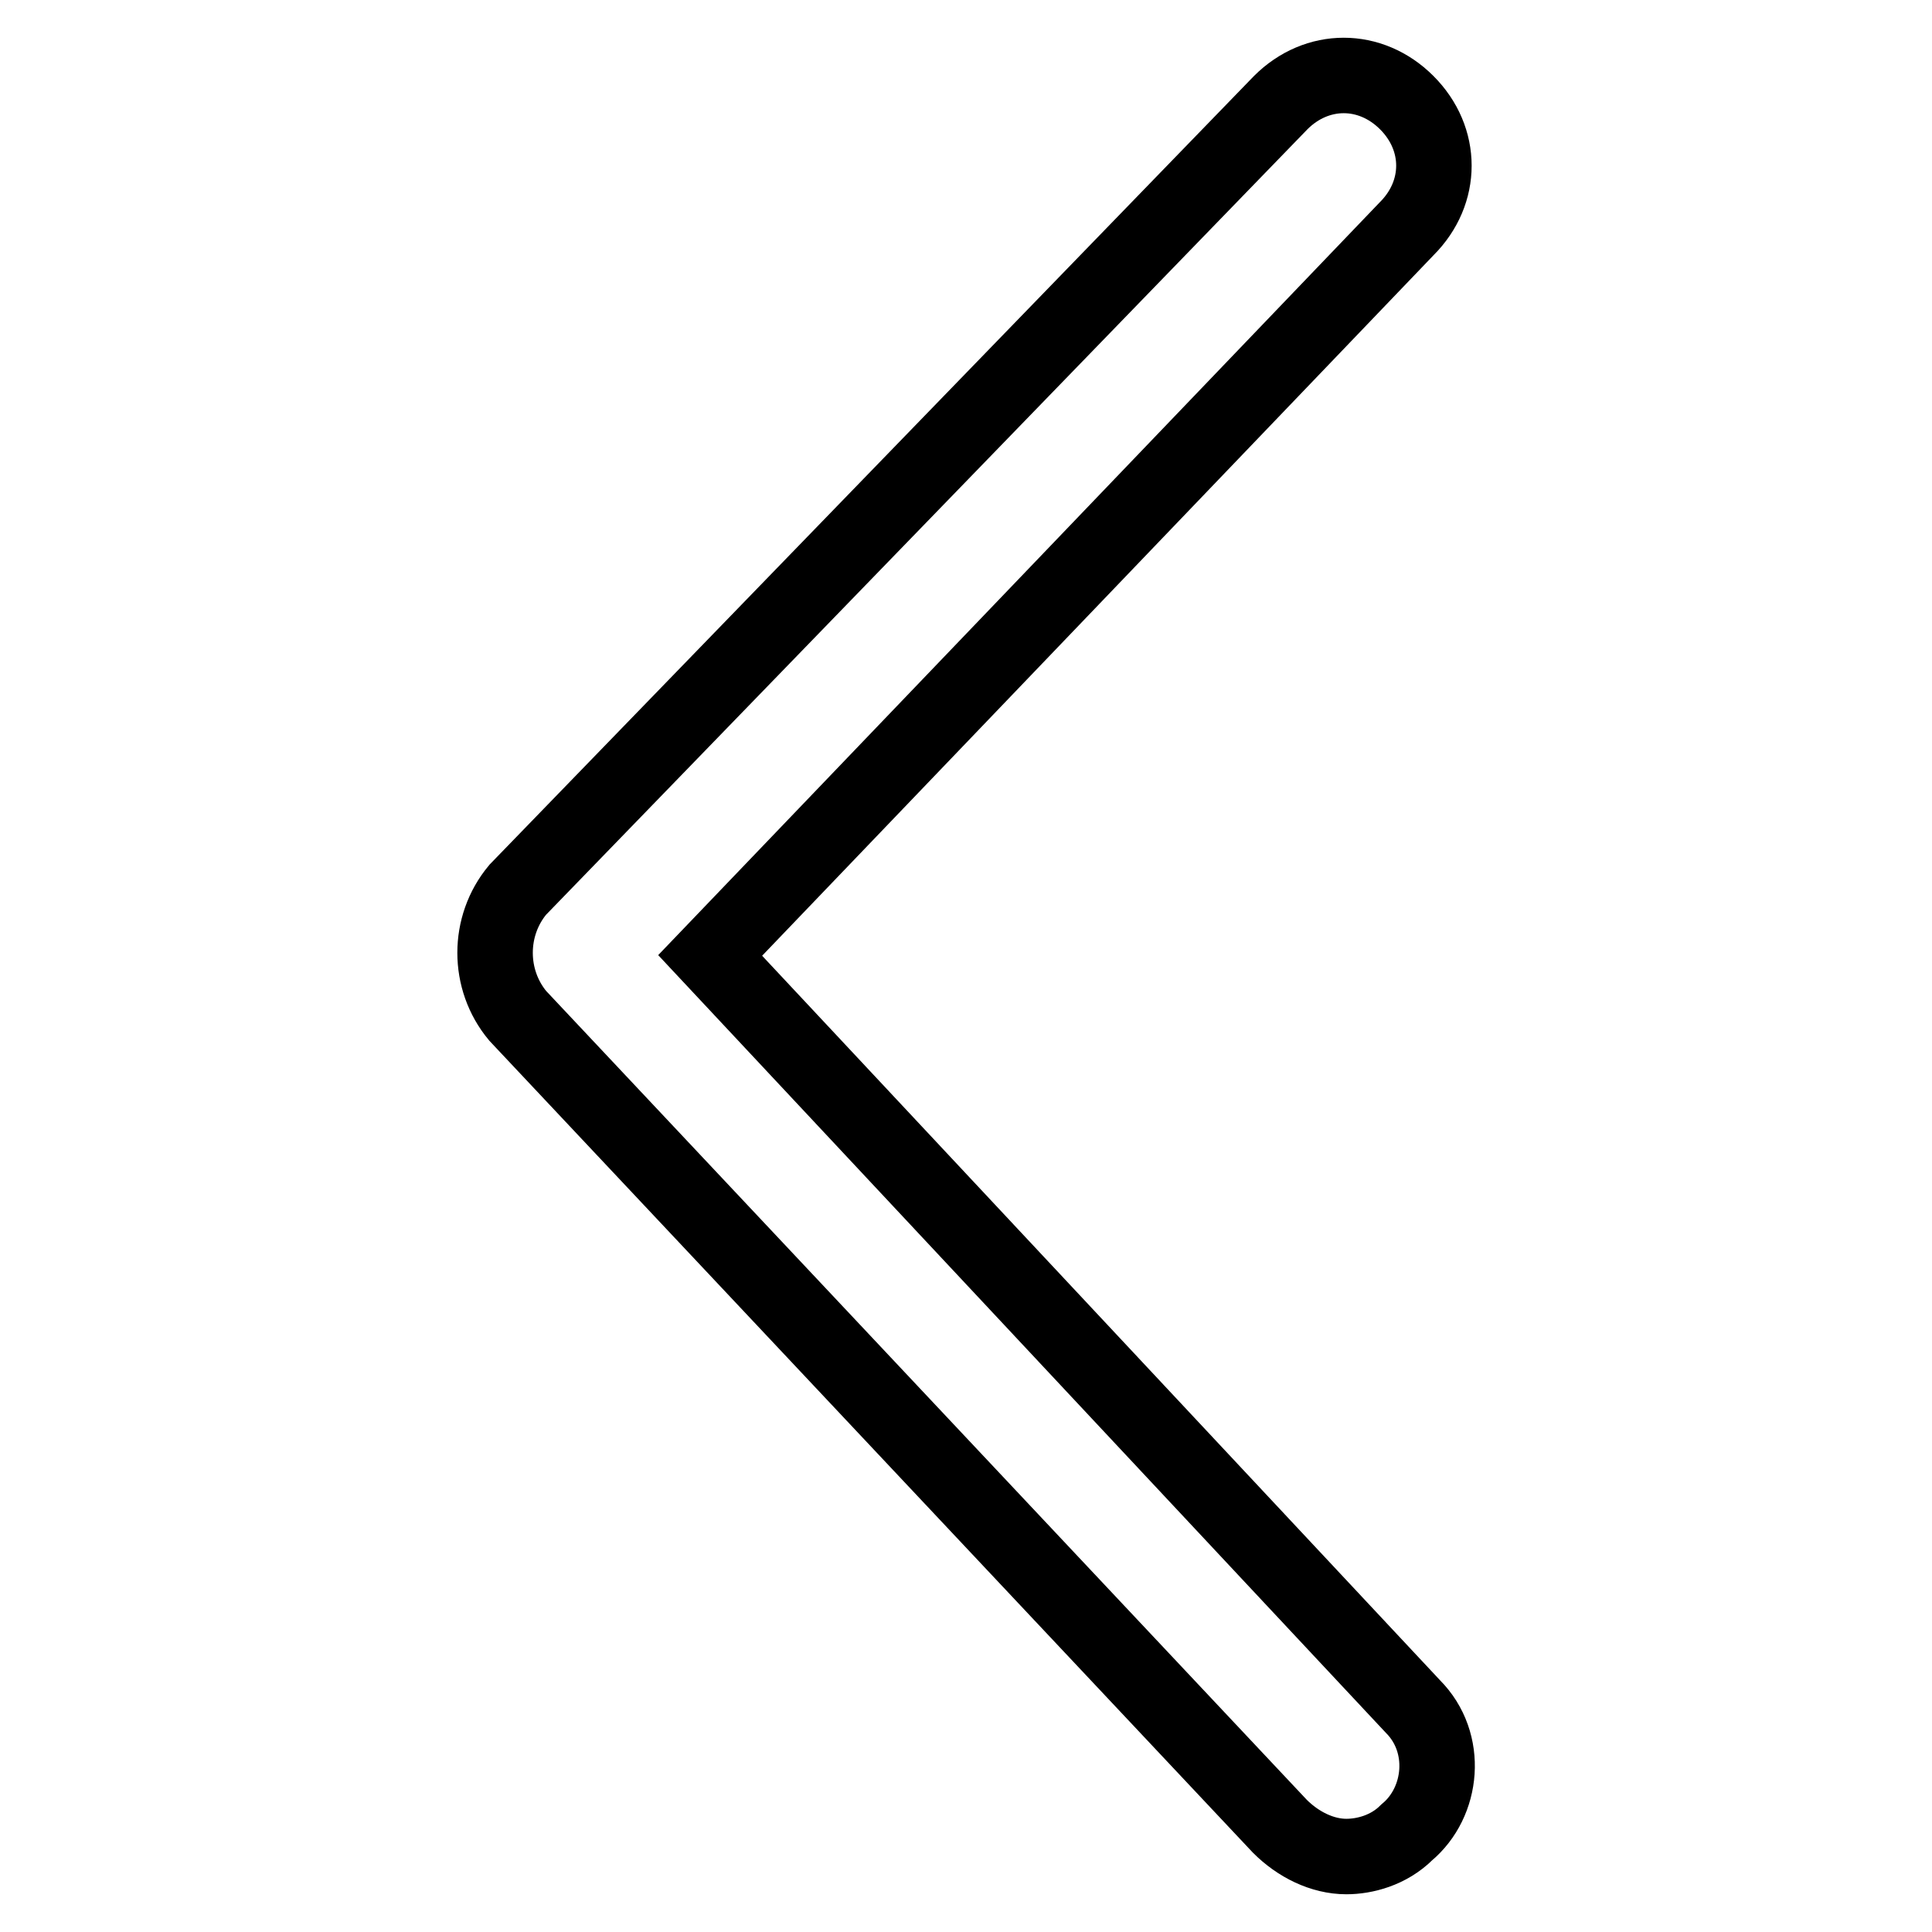 <?xml version="1.0" encoding="utf-8"?>
<!-- Svg Vector Icons : http://www.onlinewebfonts.com/icon -->
<!DOCTYPE svg PUBLIC "-//W3C//DTD SVG 1.1//EN" "http://www.w3.org/Graphics/SVG/1.1/DTD/svg11.dtd">
<svg version="1.1" xmlns="http://www.w3.org/2000/svg" xmlns:xlink="http://www.w3.org/1999/xlink" x="0px" y="0px" viewBox="0 0 256 256" enable-background="new 0 0 256 256" xml:space="preserve">
<g><g><path stroke-width="10" fill-opacity="0" stroke="#000000"  d="M178.4,246c-3.2,0-6.4-1.6-8.8-4L68.6,134.6c-4-4.8-4-11.9,0-16.7L169.7,13.6c4.8-4.8,11.9-4.8,16.7,0c4.8,4.8,4.8,11.9,0,16.7l-92.3,96.3l93.1,99.5c4.8,4.8,4,12.7-0.8,16.7C184,245.2,180.8,246,178.4,246z"/></g></g>
</svg>